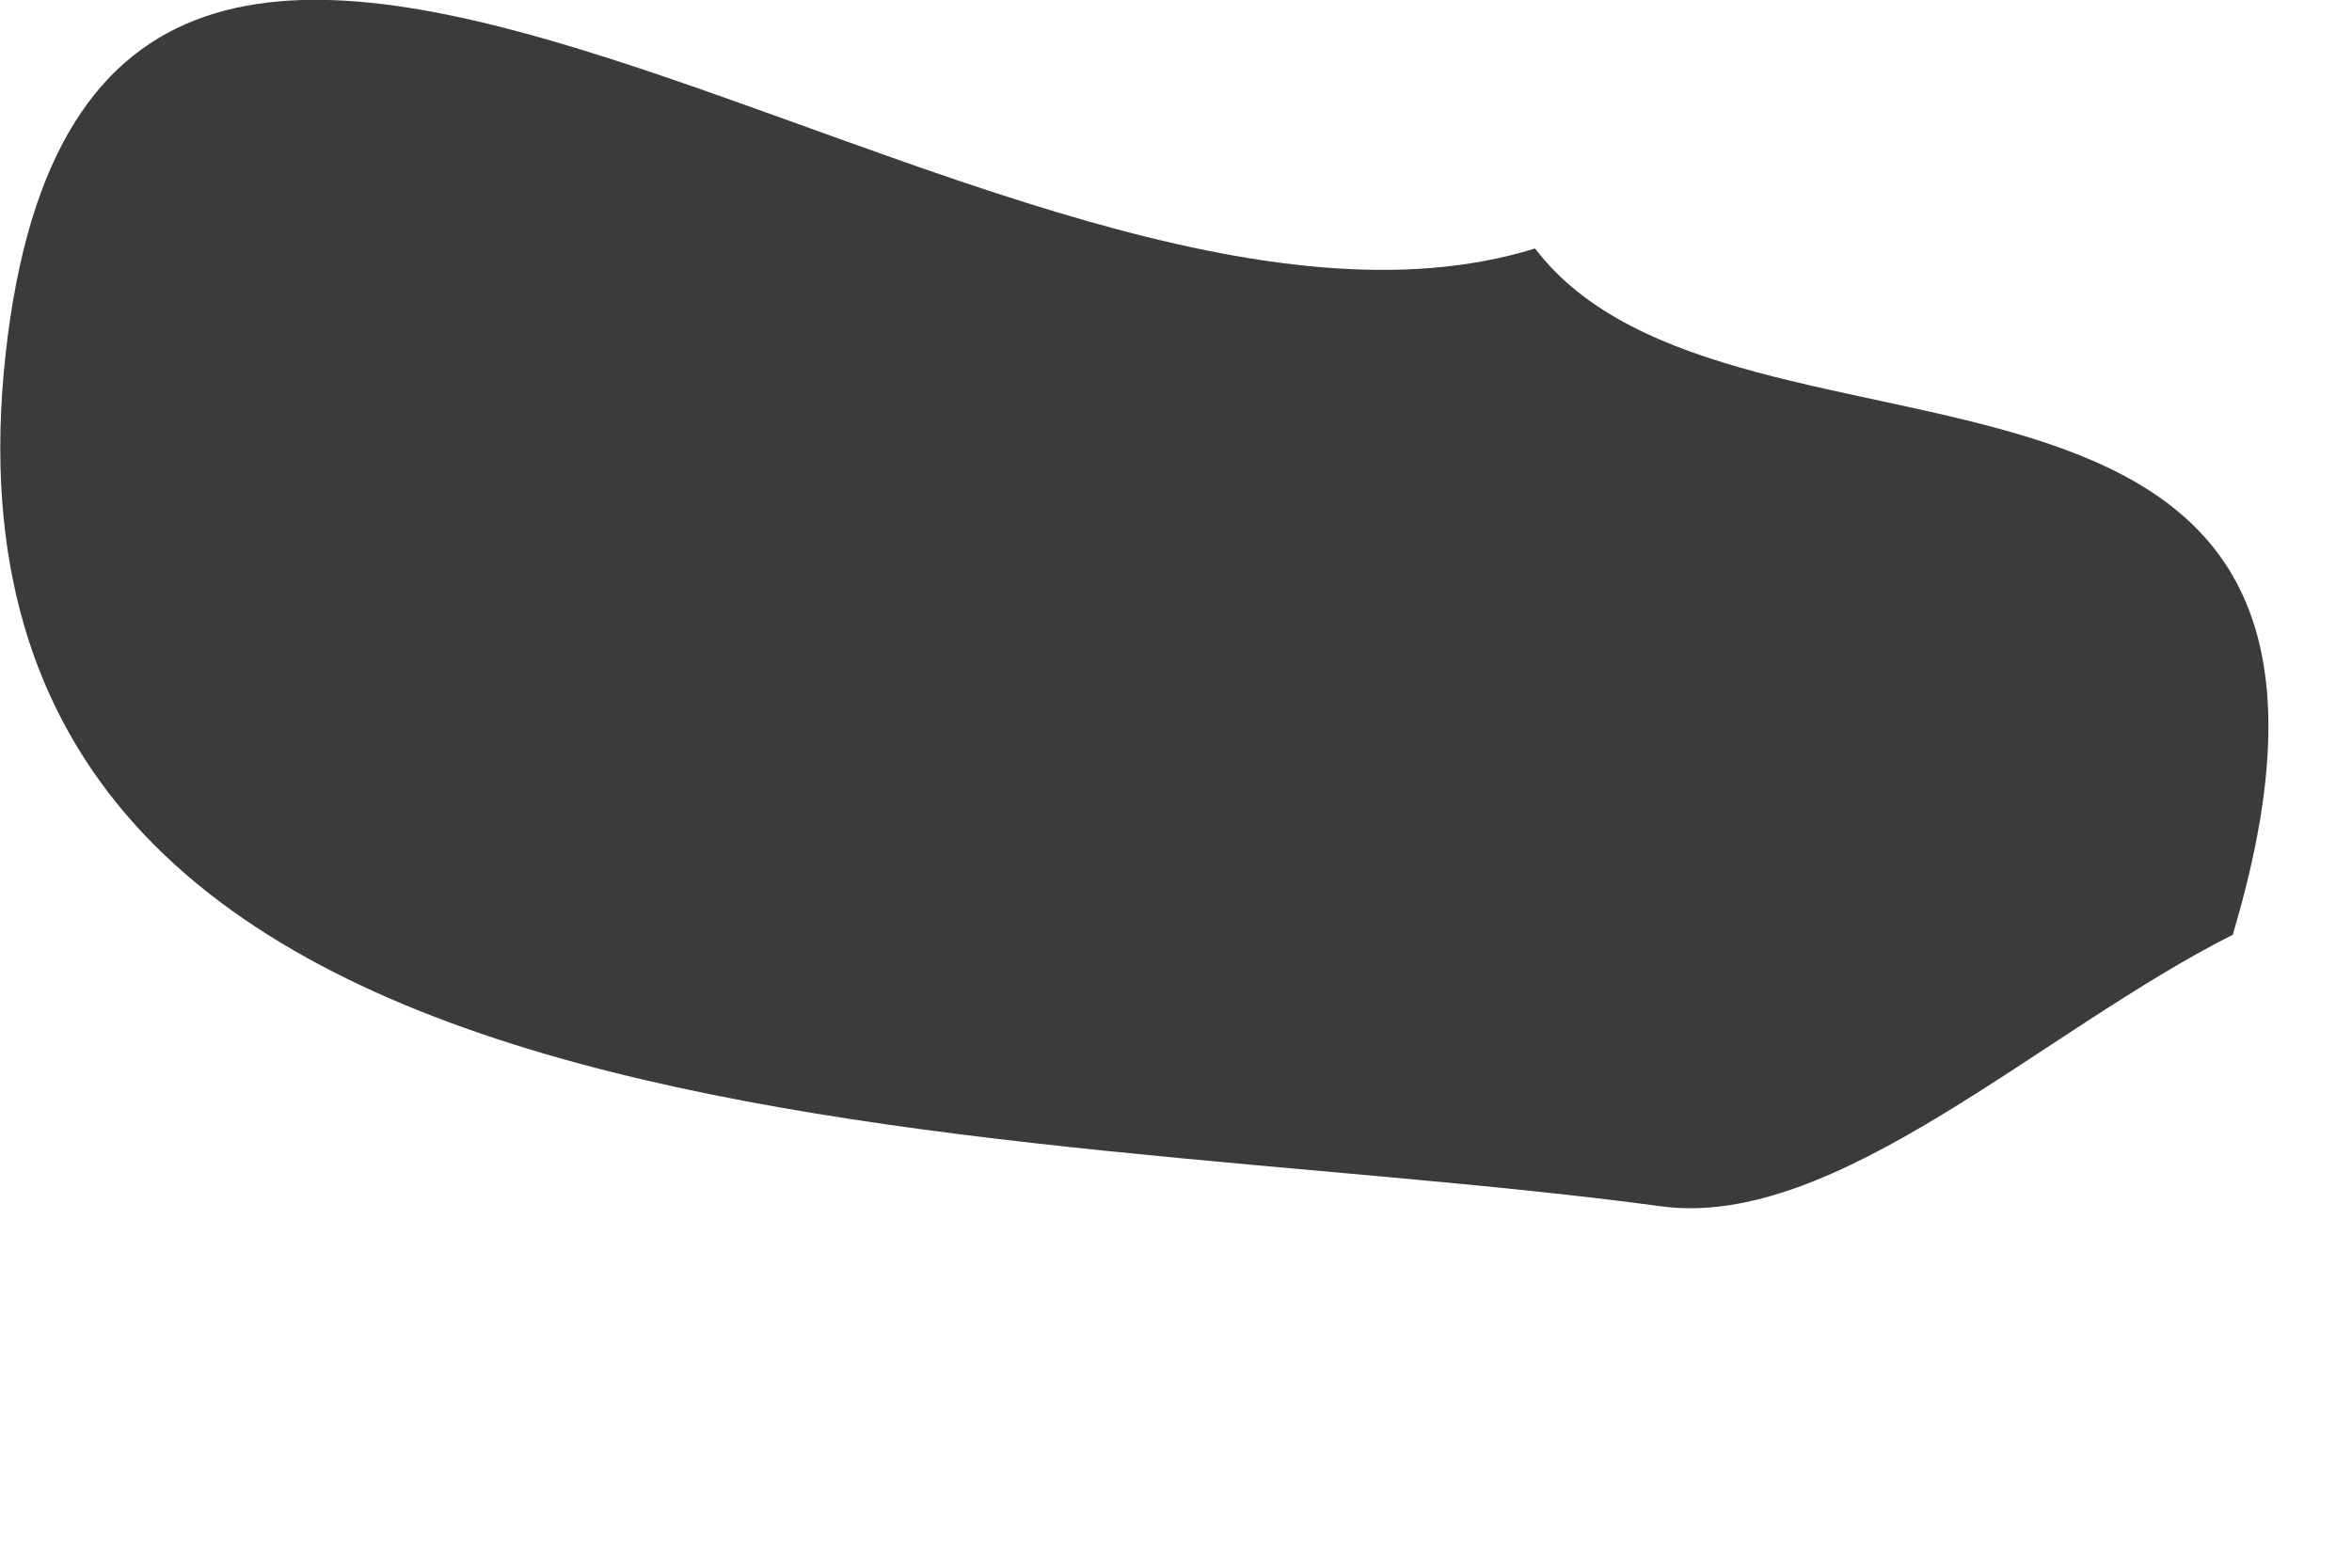 <?xml version="1.0" encoding="utf-8"?>
<svg xmlns="http://www.w3.org/2000/svg" fill="none" height="100%" overflow="visible" preserveAspectRatio="none" style="display: block;" viewBox="0 0 3 2" width="100%">
<path d="M2.849 1.192C2.604 1.315 2.342 1.569 2.119 1.539C1.267 1.424 -0.129 1.504 0.01 0.428C0.14 -0.575 1.281 0.527 1.958 0.317C2.212 0.651 3.103 0.339 2.848 1.192H2.849Z" fill="#3B3B3B" id="Path 574"/>
</svg>